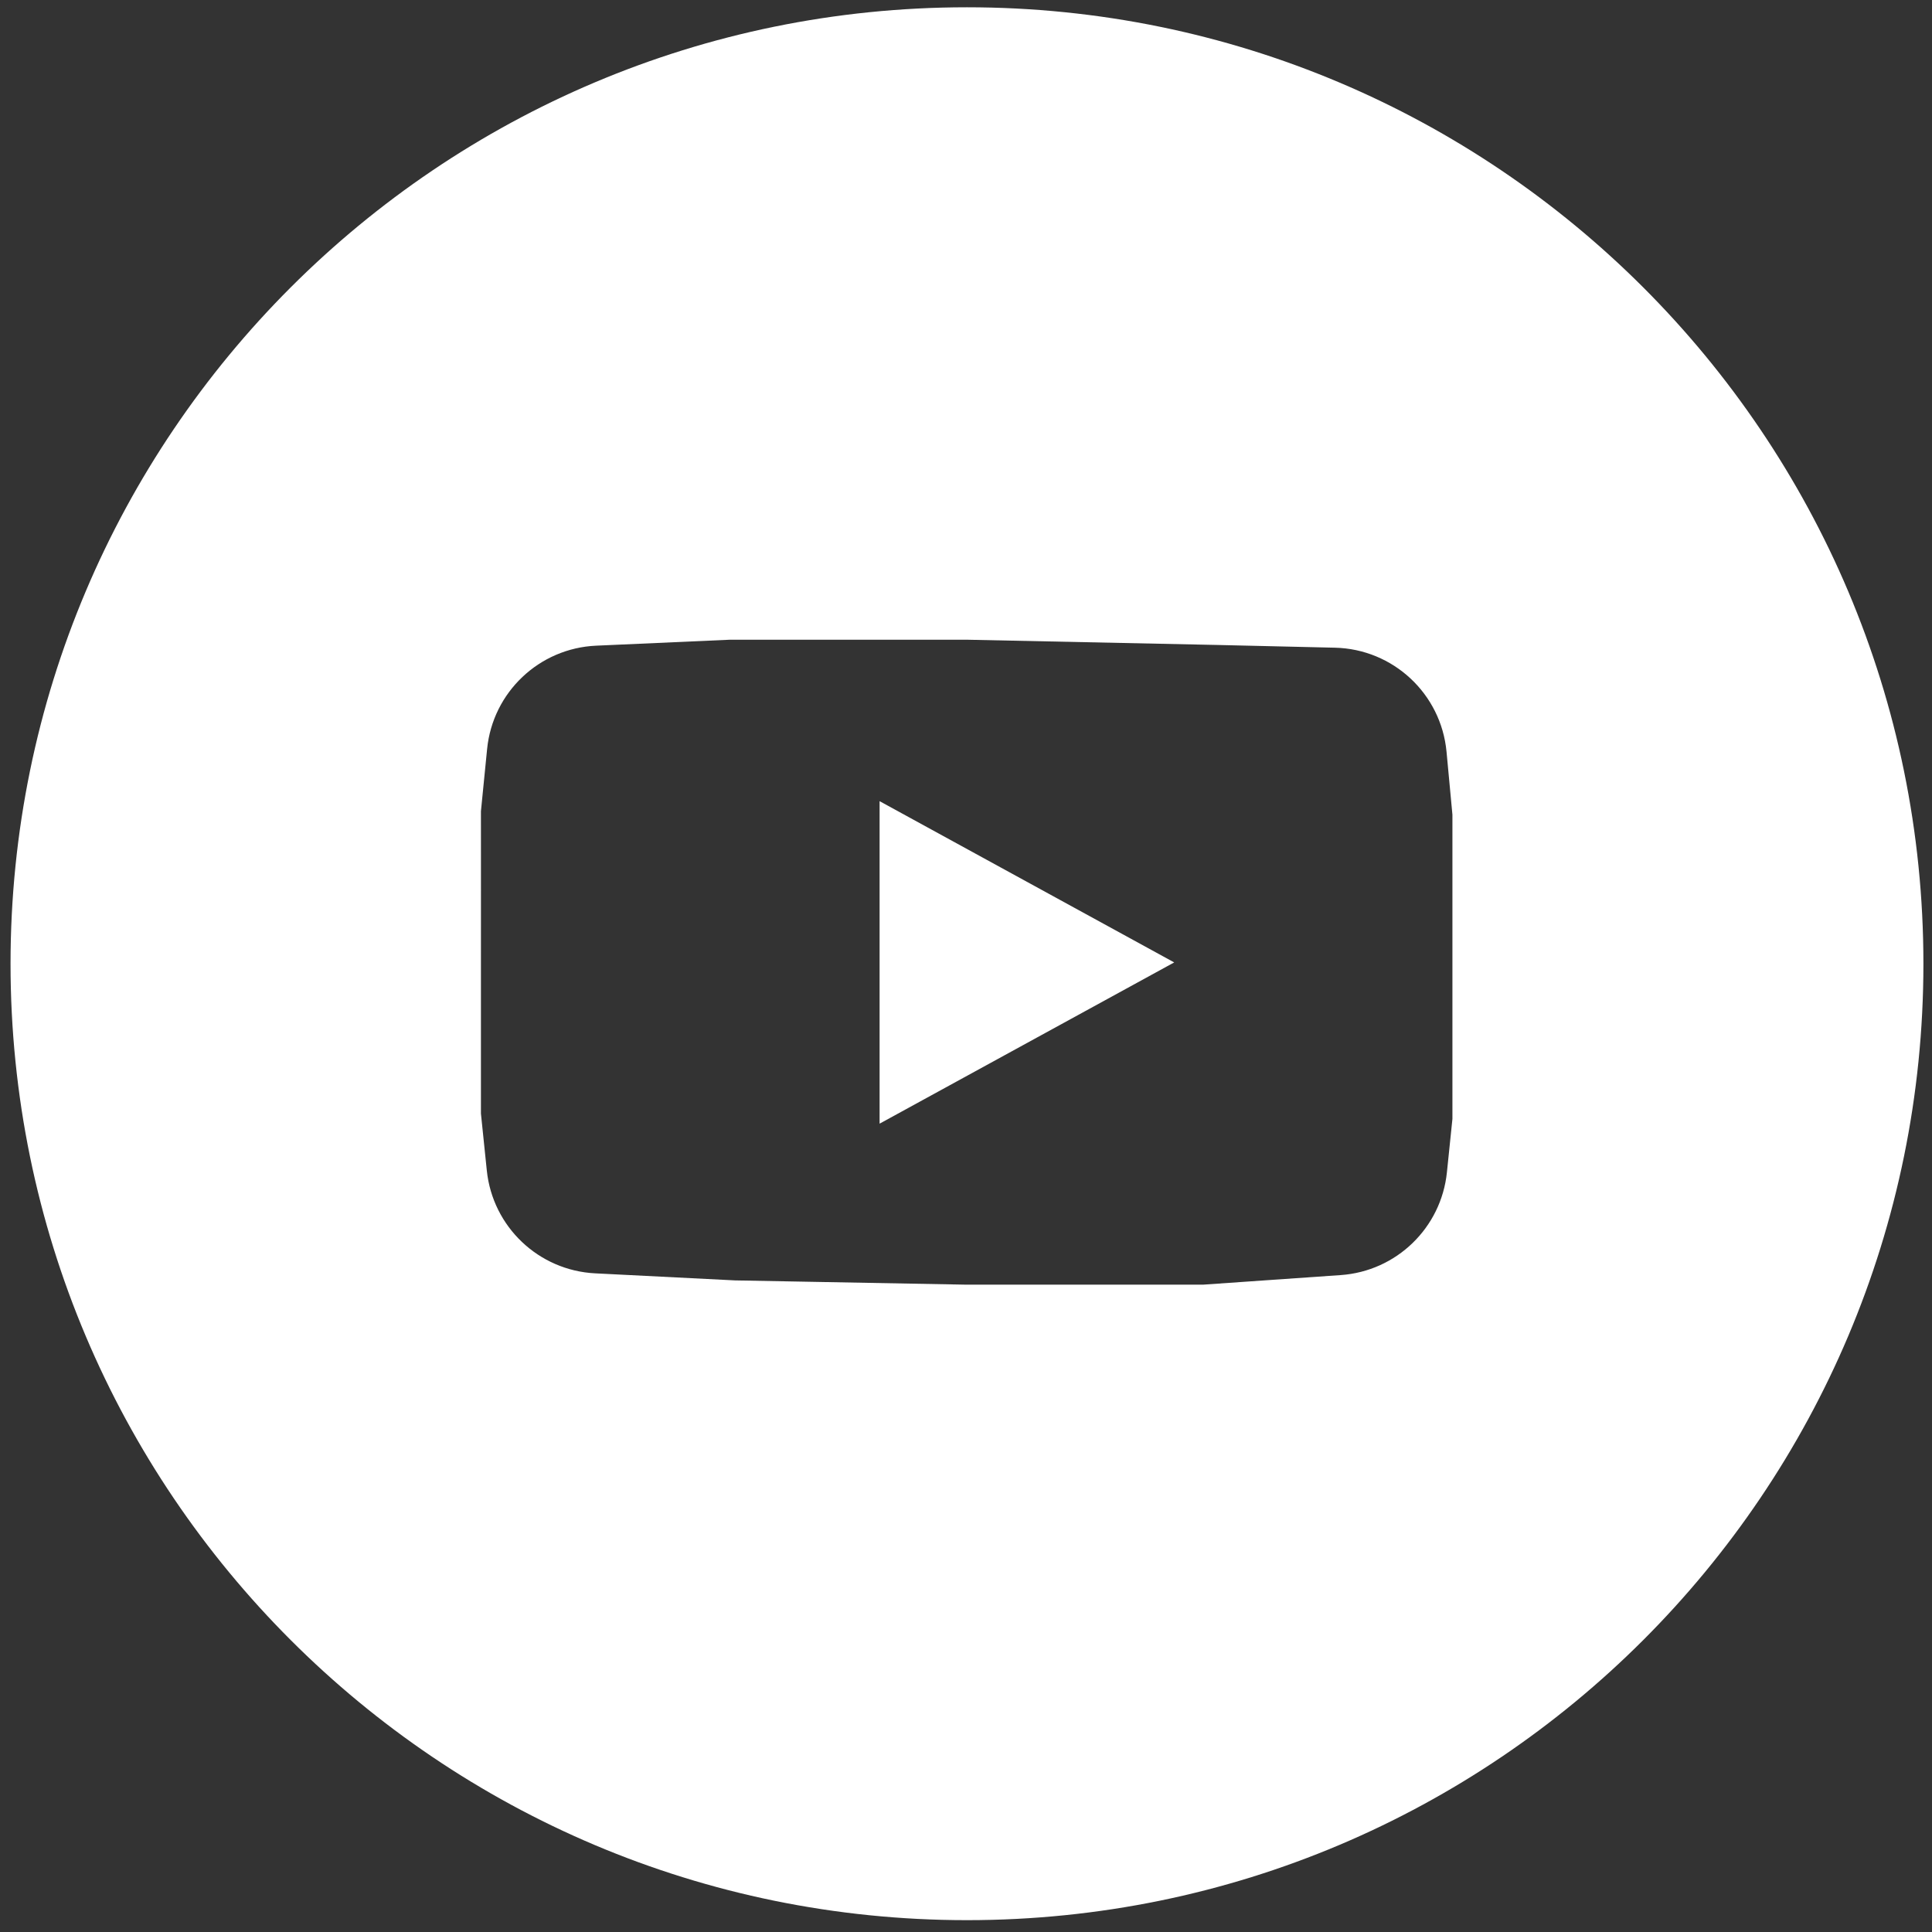 <?xml version="1.0" encoding="UTF-8"?> <svg xmlns="http://www.w3.org/2000/svg" width="101" height="101" viewBox="0 0 101 101" fill="none"><rect x="0" y="0" width="101" height="101" fill="#333333" stroke="none"/> <path fill-rule="evenodd" clip-rule="evenodd" d="M50.551 100.381C78.165 100.381 100.551 77.995 100.551 50.381C100.551 22.767 78.165 0.381 50.551 0.381C22.936 0.381 0.551 22.767 0.551 50.381C0.551 77.995 22.936 100.381 50.551 100.381ZM31.169 33.754C28.189 33.886 25.759 36.188 25.465 39.156L25.142 42.409L25.143 46.566L25.142 50.35V58.215L25.449 61.19C25.753 64.135 28.159 66.418 31.115 66.567L38.425 66.936L50.516 67.159H62.892L70.089 66.658C72.999 66.456 75.342 64.189 75.641 61.287L75.929 58.493V54.721V50.95V46.819V42.591L75.621 39.3C75.338 36.27 72.83 33.931 69.787 33.86L63.687 33.718L50.516 33.442H38.176L31.169 33.754Z" fill="white"></path> <path d="M61.384 50.313L45.983 58.742V41.883L61.384 50.313Z" fill="white"></path> </svg> 